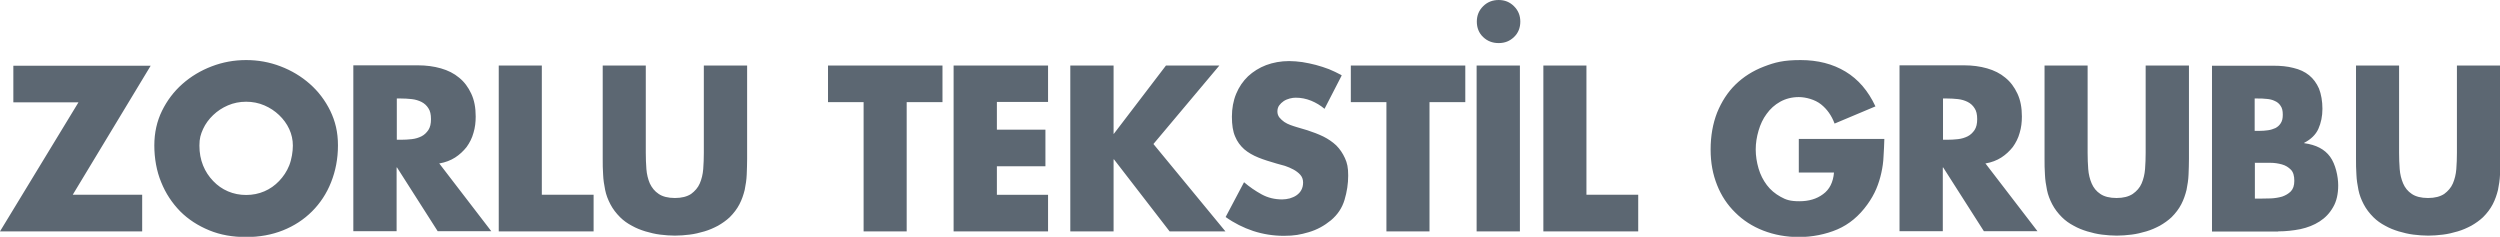 <?xml version="1.0" encoding="UTF-8"?>
<svg id="Layer_1" data-name="Layer 1" xmlns="http://www.w3.org/2000/svg" version="1.1" viewBox="0 0 1236.1 117.1">
  <defs>
    <style>
      .cls-1 {
        fill: #5c6772;
        stroke-width: 0px;
      }
    </style>
  </defs>
  <path class="cls-1" d="M1214.8,32.4v43.2c0,2.7-.1,5.3-.3,8-.2,2.6-.8,5-1.7,7.1-.9,2.1-2.4,3.8-4.3,5.2-2,1.3-4.6,2-8,2s-6.1-.7-8-2c-2-1.3-3.4-3.1-4.3-5.2-.9-2.1-1.5-4.5-1.7-7.1-.2-2.6-.3-5.3-.3-8v-43.2h-21.3v46.1c0,2.6,0,5.2.2,7.8.1,2.6.5,5.1,1,7.6.5,2.5,1.4,4.8,2.6,7.1,1.2,2.3,2.8,4.4,4.8,6.4,1.7,1.7,3.7,3.1,5.8,4.2,2.1,1.2,4.4,2.1,6.7,2.8,2.4.7,4.8,1.3,7.3,1.6,2.5.3,4.9.5,7.3.5s4.8-.2,7.3-.5,4.9-.9,7.3-1.6c2.4-.7,4.6-1.7,6.7-2.8,2.1-1.2,4.1-2.6,5.8-4.2,2-2,3.6-4.1,4.8-6.4,1.2-2.3,2-4.7,2.6-7.1.5-2.5.9-5,1-7.6.1-2.6.2-5.2.2-7.8v-46.1h-21.3ZM1114.8,48.7h1.5c1.4,0,2.9,0,4.4.2,1.4.1,2.8.4,4,1,1.2.5,2.2,1.3,2.9,2.4.8,1.1,1.1,2.5,1.1,4.4s-.3,3.1-1,4.2c-.7,1.1-1.5,1.8-2.6,2.4-1.1.5-2.3.9-3.7,1.1-1.4.2-2.8.3-4.2.3h-2.4v-15.9ZM1126.4,114.4c3.8,0,7.4-.4,11-1.1,3.6-.8,6.7-2,9.5-3.8,2.8-1.8,5-4.1,6.7-7.1,1.7-2.9,2.5-6.5,2.5-10.8s-1.3-10.4-4-14.1c-2.7-3.7-6.9-5.9-12.8-6.7v-.2c3.3-1.7,5.7-4,7-6.9,1.3-2.9,2-6.2,2-9.9s-.6-7.2-1.7-10c-1.2-2.7-2.8-4.9-4.9-6.6-2.1-1.7-4.7-2.9-7.7-3.6-3-.8-6.3-1.1-9.9-1.1h-30.4v82h32.8ZM1114.8,80.5h7.8c2,0,3.9.3,5.7.8,1.8.5,3.2,1.4,4.4,2.6,1.2,1.2,1.7,3.1,1.7,5.5s-.6,4-1.7,5.2c-1.2,1.2-2.6,2-4.3,2.6-1.7.5-3.6.8-5.5.9-1.9,0-3.7.1-5.3.1h-2.7v-17.6ZM1060.9,32.4v43.2c0,2.7-.1,5.3-.3,8-.2,2.6-.8,5-1.7,7.1-.9,2.1-2.4,3.8-4.4,5.2-2,1.3-4.6,2-8,2s-6.1-.7-8-2c-2-1.3-3.4-3.1-4.3-5.2-.9-2.1-1.5-4.5-1.7-7.1-.2-2.6-.3-5.3-.3-8v-43.2h-21.3v46.1c0,2.6,0,5.2.2,7.8.1,2.6.5,5.1,1,7.6.5,2.5,1.4,4.8,2.6,7.1,1.2,2.3,2.8,4.4,4.8,6.4,1.7,1.7,3.7,3.1,5.8,4.2,2.1,1.2,4.4,2.1,6.7,2.8,2.4.7,4.8,1.3,7.3,1.6,2.5.3,4.9.5,7.3.5s4.8-.2,7.3-.5c2.5-.3,4.9-.9,7.3-1.6,2.4-.7,4.6-1.7,6.7-2.8,2.1-1.2,4.1-2.6,5.8-4.2,2-2,3.6-4.1,4.8-6.4,1.2-2.3,2-4.7,2.6-7.1.5-2.5.9-5,1-7.6.1-2.6.2-5.2.2-7.8v-46.1h-21.3ZM960.7,48.7h2.1c1.7,0,3.5.1,5.3.3,1.8.2,3.4.7,4.8,1.4,1.4.7,2.6,1.8,3.4,3.1.9,1.3,1.3,3.1,1.3,5.4s-.4,4-1.3,5.4c-.9,1.3-2,2.4-3.4,3.1-1.4.7-3,1.2-4.8,1.4-1.8.2-3.5.3-5.3.3h-2.1v-20.4ZM981.8,80.8c2.9-.5,5.5-1.5,7.7-2.9,2.2-1.4,4.1-3.2,5.7-5.2,1.5-2.1,2.7-4.4,3.4-7,.8-2.6,1.1-5.3,1.1-8.1,0-4.4-.7-8.1-2.2-11.3-1.5-3.2-3.4-5.8-6-7.9-2.5-2.1-5.5-3.6-9-4.6-3.5-1-7.3-1.5-11.3-1.5h-32v82h21.4v-31.5h.2l20.1,31.5h26.5l-25.8-33.6ZM889.4,68.6v16.7h17.4c-.4,4.8-2.2,8.4-5.4,10.7-3.2,2.4-7.1,3.5-11.7,3.5s-6.6-.7-9.3-2.2c-2.7-1.5-5-3.4-6.8-5.8-1.8-2.4-3.2-5.1-4.1-8.2-.9-3.1-1.4-6.2-1.4-9.4s.5-6.2,1.4-9.3c.9-3.1,2.2-5.9,4-8.3,1.8-2.5,4-4.5,6.7-6,2.7-1.5,5.8-2.3,9.2-2.3s8,1.2,11,3.6c3,2.4,5.2,5.5,6.7,9.5l20.2-8.5c-3.6-7.7-8.5-13.4-14.8-17.2-6.3-3.8-13.7-5.7-22.2-5.7s-12.6,1.1-18.1,3.2c-5.5,2.1-10.2,5.1-14.1,8.9-3.9,3.8-6.9,8.5-9.1,13.9-2.1,5.4-3.2,11.5-3.2,18.2s1.1,12.3,3.2,17.6c2.1,5.3,5.1,9.8,9,13.6,3.8,3.8,8.4,6.8,13.8,8.9,5.4,2.1,11.3,3.2,17.7,3.2s13.2-1.3,19-3.8c5.8-2.5,10.7-6.6,14.8-12.3,1.8-2.5,3.3-5.1,4.4-7.7,1.1-2.6,1.9-5.2,2.5-7.9.6-2.7,1-5.4,1.1-8.2.2-2.8.3-5.7.4-8.6h-42.3ZM784.4,32.4h-21.3v82h46.9v-18.1h-25.6v-63.9ZM733.3,3.1c-2.1,2.1-3.1,4.6-3.1,7.6s1,5.6,3.1,7.6c2.1,2,4.6,3,7.7,3s5.5-1,7.6-3c2.1-2,3.1-4.6,3.1-7.6s-1-5.5-3.1-7.6c-2.1-2.1-4.6-3.1-7.6-3.1s-5.6,1-7.7,3.1M751.5,32.4h-21.4v82h21.4V32.4ZM706.9,50.5h17.6v-18.1h-56.6v18.1h17.6v63.9h21.3v-63.9ZM663,37c-1.8-1-3.8-1.9-5.9-2.8-2.1-.8-4.3-1.5-6.5-2.1-2.2-.6-4.4-1-6.7-1.4-2.2-.3-4.4-.5-6.5-.5-4.1,0-7.9.7-11.4,2-3.4,1.3-6.4,3.2-8.9,5.5-2.5,2.4-4.5,5.3-5.9,8.7-1.4,3.4-2.1,7.2-2.1,11.3s.5,7.3,1.6,9.8c1,2.5,2.6,4.6,4.5,6.3,2,1.7,4.3,3,7,4.1,2.7,1.1,5.7,2,9.1,3,1.2.3,2.5.7,4,1.1,1.5.5,2.9,1.1,4.2,1.8,1.3.7,2.5,1.6,3.4,2.6.9,1,1.4,2.3,1.4,3.8s-.3,2.7-.9,3.8c-.6,1.1-1.4,1.9-2.4,2.6-1,.7-2.1,1.1-3.3,1.5-1.2.3-2.5.5-3.7.5-3.7,0-7.1-.8-10.2-2.5-3.1-1.7-6-3.7-8.7-6l-9.1,17.2c4.2,3,8.8,5.3,13.6,6.9,4.9,1.6,10,2.4,15.2,2.4s8.2-.6,12.3-1.8c4.1-1.2,7.7-3.2,11-5.9,3.3-2.8,5.5-6.1,6.7-10.1,1.2-4,1.8-8,1.8-12s-.5-6.2-1.6-8.6c-1.1-2.4-2.5-4.5-4.3-6.3-1.8-1.7-4-3.2-6.4-4.4-2.5-1.2-5.1-2.2-7.9-3.1l-5.4-1.6c-.9-.3-2-.6-3-1-1.1-.4-2.1-.9-3-1.5-.9-.6-1.7-1.4-2.4-2.2-.7-.9-1-1.9-1-3s.3-2.2.9-3c.6-.8,1.3-1.5,2.2-2.1.9-.6,1.9-1,3-1.3,1.1-.3,2.1-.4,3-.4,2.6,0,5.1.5,7.6,1.5,2.4,1,4.6,2.3,6.6,4l8.5-16.5ZM550.8,66.2h-.2v-33.8h-21.4v82h21.4v-35.6h.2l27.5,35.6h27.6l-35.6-43.2,32.6-38.8h-26.4l-25.8,33.8ZM518.2,50.5v-18.1h-46.7v82h46.7v-18.1h-25.3v-14.1h24v-18.1h-24v-13.7h25.3ZM448.4,50.5h17.6v-18.1h-56.6v18.1h17.6v63.9h21.3v-63.9ZM348,32.4v43.2c0,2.7-.1,5.3-.3,8-.2,2.6-.8,5-1.7,7.1-.9,2.1-2.4,3.8-4.3,5.2-2,1.3-4.6,2-8,2s-6.1-.7-8-2c-2-1.3-3.4-3.1-4.4-5.2-.9-2.1-1.5-4.5-1.7-7.1-.2-2.6-.3-5.3-.3-8v-43.2h-21.3v46.1c0,2.6,0,5.2.2,7.8.1,2.6.5,5.1,1,7.6.5,2.5,1.4,4.8,2.6,7.1,1.2,2.3,2.8,4.4,4.8,6.4,1.7,1.7,3.7,3.1,5.8,4.2,2.1,1.2,4.4,2.1,6.7,2.8,2.4.7,4.8,1.3,7.3,1.6,2.5.3,4.9.5,7.3.5s4.8-.2,7.3-.5c2.5-.3,4.9-.9,7.3-1.6,2.4-.7,4.6-1.7,6.7-2.8,2.1-1.2,4.1-2.6,5.8-4.2,2-2,3.6-4.1,4.8-6.4,1.2-2.3,2-4.7,2.6-7.1.5-2.5.9-5,1-7.6.1-2.6.2-5.2.2-7.8v-46.1h-21.3ZM267.9,32.4h-21.3v82h46.9v-18.1h-25.6v-63.9ZM196.2,48.7h2.1c1.7,0,3.5.1,5.3.3,1.8.2,3.4.7,4.8,1.4,1.4.7,2.6,1.8,3.4,3.1.9,1.3,1.3,3.1,1.3,5.4s-.4,4-1.3,5.4c-.9,1.3-2,2.4-3.4,3.1-1.4.7-3,1.2-4.8,1.4-1.8.2-3.5.3-5.3.3h-2.1v-20.4ZM217.3,80.8c2.9-.5,5.5-1.5,7.7-2.9,2.2-1.4,4.1-3.2,5.7-5.2,1.5-2.1,2.7-4.4,3.4-7,.8-2.6,1.1-5.3,1.1-8.1,0-4.4-.7-8.1-2.2-11.3-1.5-3.2-3.4-5.8-6-7.9-2.5-2.1-5.5-3.6-9-4.6-3.5-1-7.3-1.5-11.3-1.5h-32v82h21.4v-31.5h.2l20.1,31.5h26.5l-25.8-33.6ZM130.7,52.1c2.8,1.2,5.2,2.8,7.3,4.8,2.1,2,3.8,4.3,5,6.9,1.2,2.6,1.8,5.3,1.8,8.2s-.6,6.8-1.8,9.8c-1.2,3-2.9,5.5-5,7.7-2.1,2.2-4.5,3.9-7.3,5.1-2.8,1.2-5.8,1.8-9,1.8s-6.2-.6-9-1.8c-2.8-1.2-5.2-2.9-7.3-5.1-2.1-2.2-3.8-4.7-5-7.7-1.2-3-1.8-6.2-1.8-9.8s.6-5.5,1.8-8.2c1.2-2.6,2.9-4.9,5-6.9,2.1-2,4.5-3.6,7.3-4.8,2.8-1.2,5.8-1.8,9-1.8s6.2.6,9,1.8M104.7,32.8c-5.5,2.1-10.3,5-14.5,8.7-4.2,3.7-7.6,8.2-10.1,13.3-2.5,5.1-3.8,10.8-3.8,17.1s1.1,12.7,3.4,18.2c2.2,5.5,5.4,10.3,9.4,14.4,4,4,8.8,7.1,14.4,9.4s11.6,3.3,18.2,3.3,12.7-1.1,18.2-3.3c5.5-2.2,10.3-5.3,14.4-9.4,4-4,7.2-8.8,9.4-14.4,2.2-5.5,3.4-11.6,3.4-18.2s-1.3-11.9-3.8-17.1c-2.5-5.1-5.9-9.6-10.1-13.3-4.2-3.7-9-6.6-14.5-8.7-5.5-2.1-11.1-3.1-17-3.1s-11.5,1-17,3.1M35.9,96.4l38.6-63.9H6.6v18.1h32.2L0,114.4h70.3v-18.1h-34.4Z"/>
</svg>